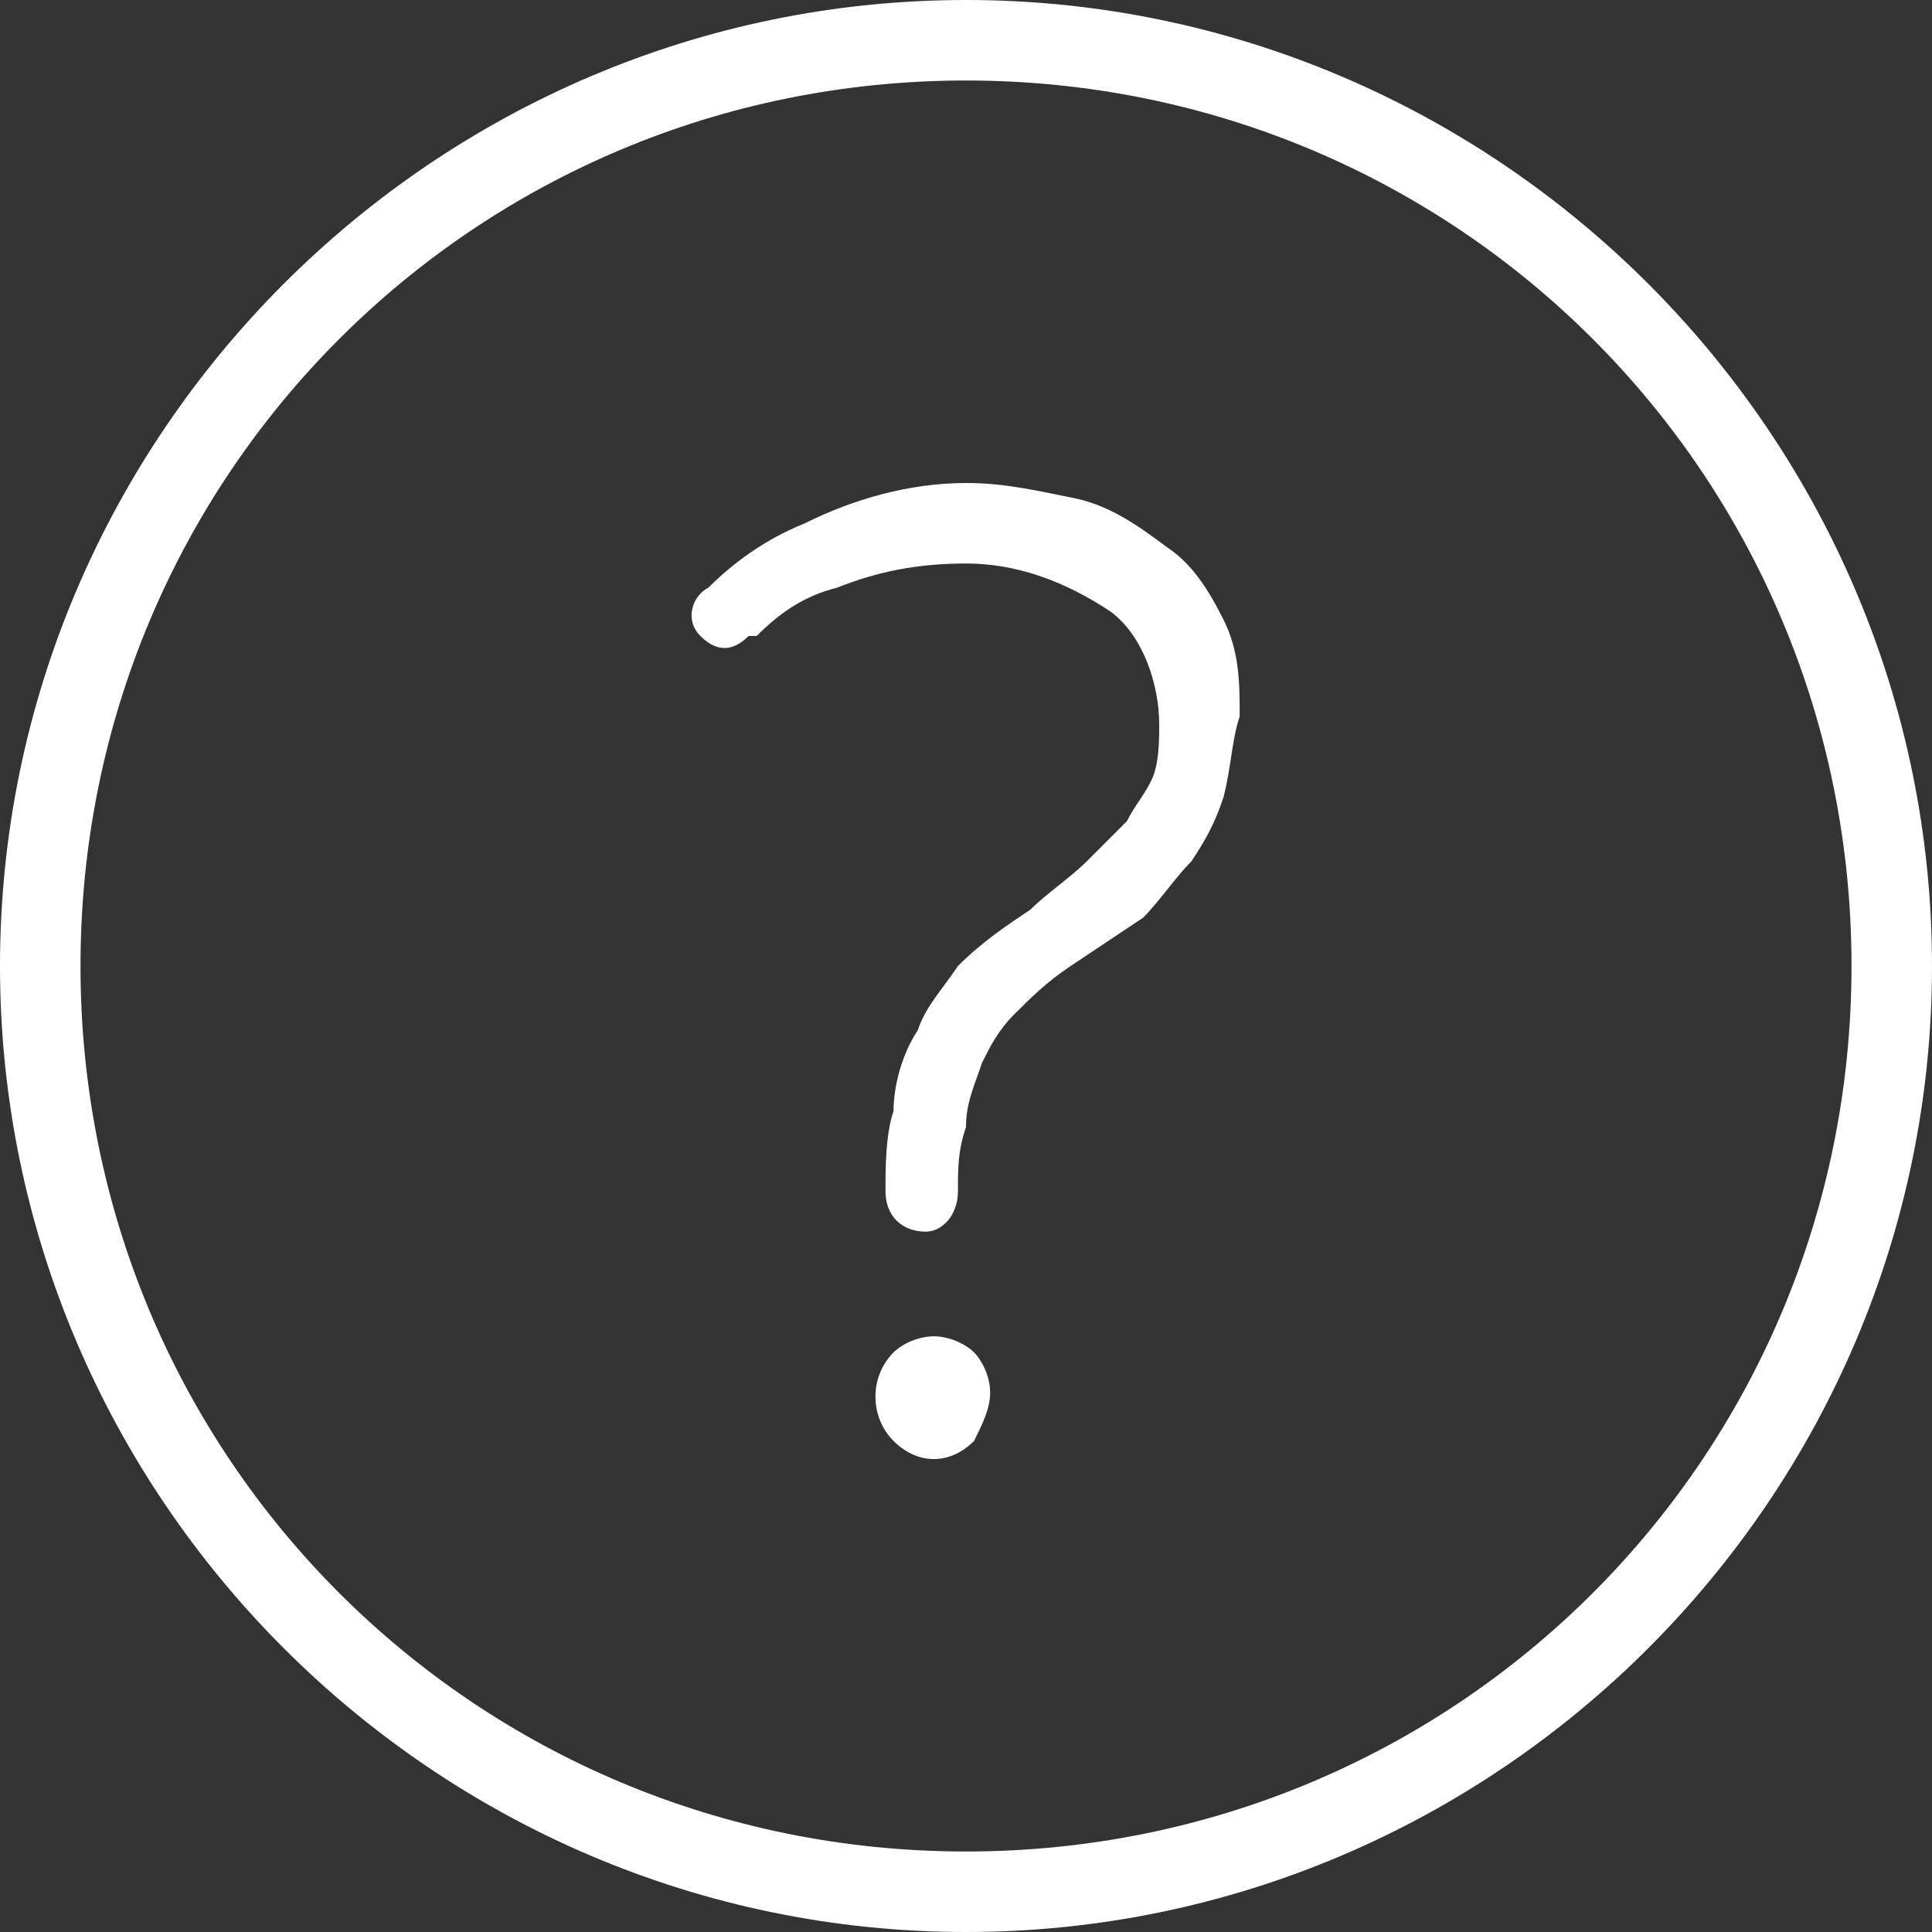 <?xml version="1.0" encoding="UTF-8"?>
<svg id="Layer_1" data-name="Layer 1" xmlns="http://www.w3.org/2000/svg" width="24" height="24" viewBox="0 0 24 24">
  <rect x="0" y="0" width="24" height="24" fill="#333333" stroke="none"/>
  <path d="m15.2,9.9c-.1.3-.2.5-.4.8-.2.2-.4.5-.6.7l-.9.6c-.3.2-.5.4-.7.6-.2.2-.3.4-.4.6-.1.3-.2.5-.2.8-.1.3-.1.5-.1.8h0c0,.3-.2.5-.4.5h0c-.3,0-.5-.2-.5-.5h0c0-.3,0-.7.1-1,0-.3.1-.7.3-1,.1-.3.3-.5.5-.8.3-.3.6-.5.9-.7.2-.2.5-.4.7-.6l.5-.5c.1-.2.2-.3.3-.5s.1-.5.1-.7c0-.5-.2-1.1-.6-1.4-.6-.4-1.2-.6-1.8-.6s-1.1.1-1.6.3c-.4.1-.7.3-1,.6h-.1c-.2.2-.4.2-.6,0h0c-.2-.2-.1-.5.1-.6.3-.3.7-.6,1.2-.8.6-.3,1.3-.5,2-.5.5,0,.9.1,1.4.2.4.1.7.3,1.1.6.3.2.5.5.7.9.2.4.2.8.2,1.2-.1.3-.1.6-.2,1Zm-3.1,8c-.3.3-.7.3-1,0h0c-.3-.3-.3-.8,0-1.1.1-.1.3-.2.5-.2h0c.2,0,.4.1.5.2s.2.3.2.5-.1.4-.2.6h0ZM1,12c0,6.1,4.9,11,11,11s11-4.9,11-11S18.1,1,12,1,1,5.9,1,12h0Zm-1,0C0,5.4,5.4,0,12,0s12,5.4,12,12-5.4,12-12,12S0,18.6,0,12h0Z" style="fill: #fff; fill-rule: evenodd;"/>
</svg>